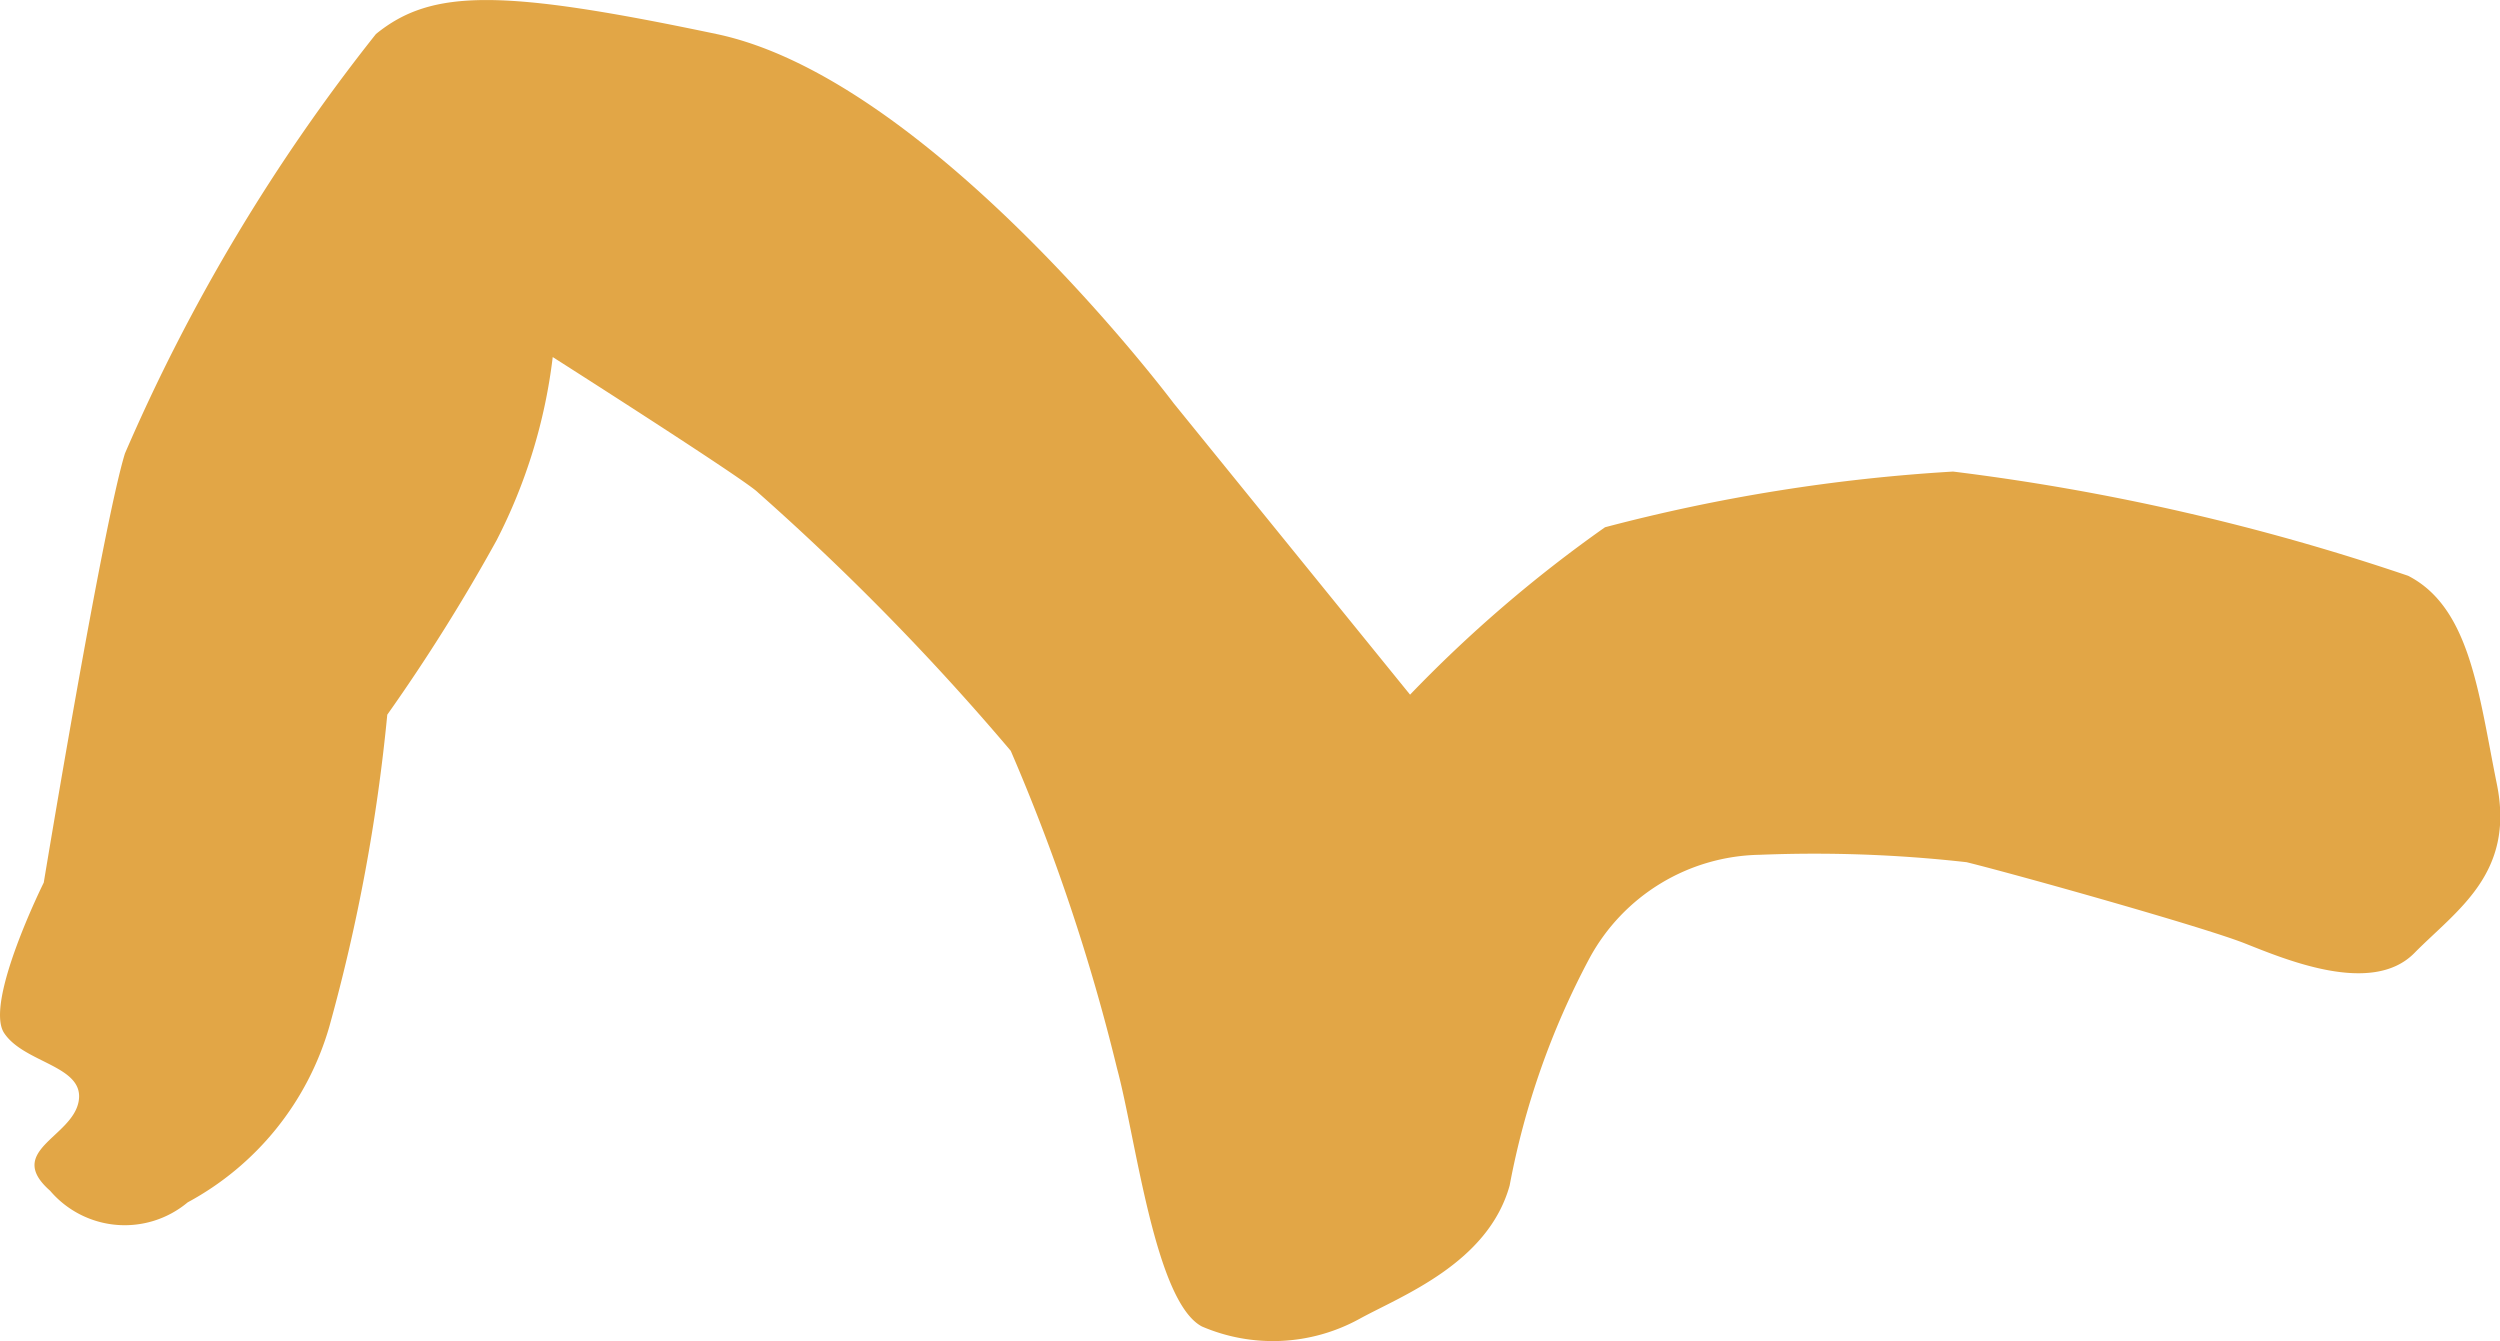 <?xml version="1.0" encoding="UTF-8"?> <svg xmlns="http://www.w3.org/2000/svg" viewBox="0 0 21.593 11.585"> <defs> <style> .cls-1 { fill: #e2a646; } </style> </defs> <title>Ресурс 65</title> <g id="Слой_2" data-name="Слой 2"> <g id="Слой_1-2" data-name="Слой 1"> <path class="cls-1" d="M.378,7.623s-.516,1.038-.342,1.3.7.281.643.591-.638.426-.246.771a.847.847,0,0,0,1.188.1,2.515,2.515,0,0,0,1.224-1.52,15.663,15.663,0,0,0,.5-2.692,15.949,15.949,0,0,0,.944-1.506,4.662,4.662,0,0,0,.485-1.583S6.444,4.147,6.546,4.253A21.652,21.652,0,0,1,8.73,6.485a17.119,17.119,0,0,1,.918,2.743c.163.6.327,2.013.733,2.229a1.553,1.553,0,0,0,1.358-.064c.363-.2,1.112-.479,1.3-1.153a6.84,6.84,0,0,1,.69-1.964A1.705,1.705,0,0,1,15.2,7.383a11.75,11.75,0,0,1,1.786.064c.467.116,2.048.561,2.4.7s1.1.457,1.467.085.87-.686.713-1.459-.228-1.524-.767-1.8a19.727,19.727,0,0,0-3.93-.9,15.321,15.321,0,0,0-3.006.481A11.576,11.576,0,0,0,12.179,6L10.138,3.484S8.04.683,6.189.294,3.731-.1,3.247.294A16.045,16.045,0,0,0,1.079,3.917C.885,4.55.378,7.623.378,7.623Z"></path> </g> </g> </svg> 